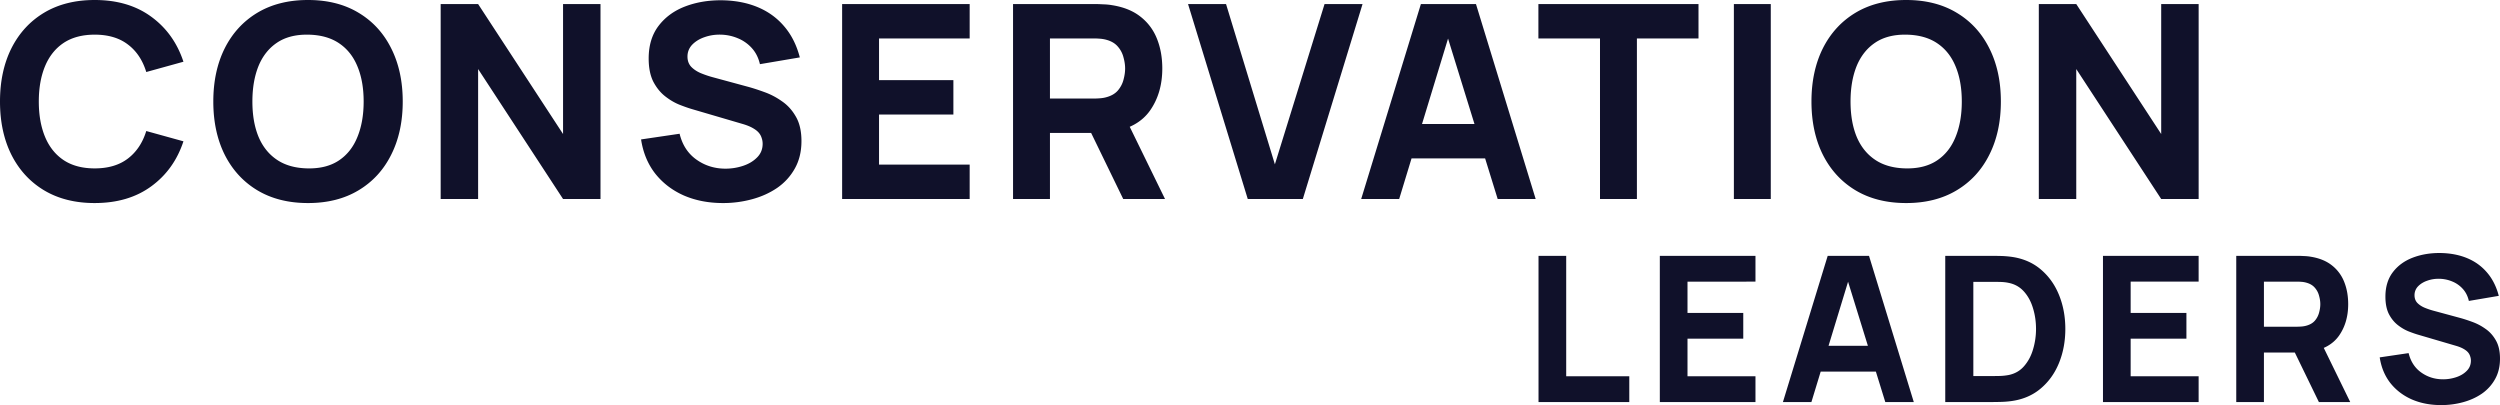 <svg fill="none" height="140" width="864" xmlns="http://www.w3.org/2000/svg"><path d="M32.73 70.175c-6.752 0-12.582-1.465-17.49-4.397-4.877-2.932-8.644-7.033-11.301-12.304C1.313 48.203 0 42.074 0 35.088 0 28.1 1.313 21.973 3.939 16.702c2.657-5.271 6.424-9.373 11.3-12.304C20.149 1.466 25.979 0 32.73 0c7.753 0 14.255 1.918 19.507 5.754 5.283 3.837 9.003 9.03 11.16 15.58L50.55 24.888c-1.25-4.086-3.36-7.252-6.33-9.497-2.97-2.277-6.8-3.415-11.489-3.415-4.282 0-7.862.95-10.738 2.853-2.845 1.903-4.986 4.585-6.424 8.047s-2.157 7.532-2.157 12.21c0 4.68.719 8.75 2.157 12.211 1.438 3.462 3.58 6.145 6.424 8.047 2.876 1.903 6.456 2.854 10.738 2.854 4.69 0 8.519-1.139 11.489-3.415 2.97-2.277 5.08-5.443 6.33-9.498l12.849 3.556c-2.158 6.55-5.878 11.743-11.16 15.58-5.253 3.835-11.755 5.753-19.508 5.753zm73.723 0c-6.753 0-12.583-1.465-17.49-4.397-4.877-2.932-8.644-7.033-11.302-12.304-2.626-5.271-3.939-11.4-3.939-18.386 0-6.987 1.313-13.115 3.94-18.386 2.656-5.271 6.423-9.373 11.3-12.304C93.87 1.466 99.7 0 106.453 0c6.752 0 12.567 1.466 17.443 4.398 4.908 2.931 8.675 7.033 11.301 12.304 2.658 5.27 3.986 11.4 3.986 18.386s-1.328 13.115-3.986 18.386c-2.626 5.27-6.393 9.372-11.301 12.304-4.876 2.931-10.691 4.397-17.443 4.397zm0-11.976c4.283.062 7.846-.858 10.691-2.76 2.845-1.903 4.971-4.6 6.377-8.094 1.438-3.493 2.157-7.579 2.157-12.257 0-4.679-.719-8.733-2.157-12.164-1.406-3.43-3.532-6.098-6.377-8-2.845-1.903-6.408-2.885-10.691-2.947-4.283-.063-7.847.857-10.692 2.76-2.844 1.902-4.986 4.6-6.424 8.093-1.406 3.494-2.11 7.58-2.11 12.258s.704 8.733 2.11 12.163c1.438 3.431 3.58 6.098 6.424 8 2.845 1.903 6.409 2.886 10.692 2.948zm45.842 10.573V1.404h12.942l29.354 44.912V1.404h12.942v67.368h-12.942L165.237 23.86v44.912zm97.583 1.403c-5.002 0-9.519-.873-13.552-2.62-4.001-1.777-7.299-4.304-9.894-7.578-2.563-3.306-4.189-7.236-4.876-11.79l13.317-1.965c.938 3.868 2.876 6.846 5.814 8.936 2.939 2.09 6.284 3.134 10.035 3.134 2.095 0 4.127-.327 6.096-.982 1.97-.655 3.579-1.622 4.83-2.9 1.282-1.28 1.922-2.854 1.922-4.726 0-.686-.109-1.34-.328-1.965a4.95 4.95 0 0 0-.985-1.824c-.468-.562-1.141-1.092-2.016-1.59-.844-.5-1.922-.952-3.235-1.358l-17.538-5.146c-1.313-.374-2.845-.904-4.595-1.59-1.72-.687-3.392-1.67-5.018-2.948-1.625-1.279-2.985-2.963-4.079-5.052-1.063-2.121-1.595-4.788-1.595-8 0-4.523 1.142-8.281 3.424-11.275s5.33-5.224 9.143-6.69C240.562.78 244.783.062 249.409.094c4.658.062 8.816.857 12.473 2.386 3.658 1.528 6.721 3.758 9.191 6.69 2.47 2.9 4.252 6.456 5.346 10.666l-13.786 2.34c-.501-2.184-1.423-4.024-2.767-5.521a13.23 13.23 0 0 0-4.83-3.415 16.063 16.063 0 0 0-5.814-1.263c-2.001-.063-3.892.218-5.674.842-1.751.592-3.189 1.466-4.314 2.62-1.094 1.154-1.641 2.526-1.641 4.117 0 1.465.453 2.666 1.359 3.602.907.904 2.048 1.637 3.423 2.199a33.483 33.483 0 0 0 4.221 1.403l11.723 3.181c1.75.468 3.688 1.092 5.814 1.872 2.126.748 4.158 1.809 6.096 3.181 1.97 1.341 3.579 3.12 4.83 5.334 1.282 2.214 1.922 5.02 1.922 8.42 0 3.619-.765 6.784-2.297 9.498-1.501 2.682-3.533 4.912-6.096 6.69-2.564 1.746-5.471 3.056-8.722 3.93a37.986 37.986 0 0 1-9.988 1.31zm41.161-1.403V1.404h44.079v11.883h-31.324v14.409h25.697v11.883h-25.697v17.31h31.324v11.883zm59.069 0V1.404h28.51c.657 0 1.532.03 2.626.093 1.126.031 2.126.125 3.001.28 4.033.625 7.331 1.95 9.894 3.977 2.595 2.028 4.502 4.585 5.721 7.673 1.219 3.056 1.829 6.472 1.829 10.245 0 5.646-1.407 10.48-4.22 14.503-2.814 3.993-7.222 6.457-13.224 7.392l-5.627.374h-15.755v22.83h-12.755zm38.076 0l-13.317-27.415 13.13-2.527 14.63 29.942zm-25.321-34.714h15.193c.656 0 1.375-.03 2.157-.093.781-.063 1.5-.187 2.157-.374 1.719-.468 3.048-1.248 3.985-2.34.938-1.122 1.579-2.354 1.923-3.695.375-1.373.563-2.667.563-3.884 0-1.216-.188-2.495-.563-3.836a8.935 8.935 0 0 0-1.923-3.696c-.937-1.123-2.266-1.918-3.985-2.386a11.103 11.103 0 0 0-2.157-.374 27.274 27.274 0 0 0-2.157-.094h-15.193V34.06zm68.36 34.714L410.591 1.404h13.13l16.881 55.391 17.162-55.391h13.13l-20.633 67.368zm39.203 0l20.632-67.368h19.038l20.632 67.368h-13.13L499.217 9.357h2.438l-18.1 59.415zm12.379-14.035V42.854h35.638v11.883zm70.154 14.035V13.286H531.67V1.405h55.332v11.883h-21.288v55.485h-12.755zm46.268 0V1.404h12.755v67.368zm59.543 1.403c-6.752 0-12.583-1.465-17.491-4.397-4.876-2.932-8.643-7.033-11.3-12.304-2.626-5.271-3.939-11.4-3.939-18.386 0-6.987 1.313-13.115 3.939-18.386 2.657-5.271 6.424-9.373 11.3-12.304C646.187 1.466 652.018 0 658.77 0c6.753 0 12.567 1.466 17.444 4.398 4.908 2.931 8.675 7.033 11.301 12.304 2.657 5.27 3.985 11.4 3.985 18.386s-1.328 13.115-3.985 18.386c-2.626 5.27-6.393 9.372-11.301 12.304-4.877 2.931-10.691 4.397-17.444 4.397zm0-11.976c4.283.062 7.847-.858 10.691-2.76 2.845-1.903 4.971-4.6 6.378-8.094 1.438-3.493 2.157-7.579 2.157-12.257 0-4.679-.719-8.733-2.157-12.164-1.407-3.43-3.533-6.098-6.378-8-2.844-1.903-6.408-2.885-10.691-2.947-4.283-.063-7.846.857-10.691 2.76-2.845 1.902-4.986 4.6-6.424 8.093-1.407 3.494-2.11 7.58-2.11 12.258s.703 8.733 2.11 12.163c1.438 3.431 3.579 6.098 6.424 8 2.845 1.903 6.408 2.886 10.691 2.948zm45.843 10.573V1.404h12.942l29.354 44.912V1.404h12.942v67.368h-12.942L717.555 23.86v44.912zm-172.901 70.175V88.421h9.566v41.614h21.804v8.912zm41.922 0V88.421h33.058v8.912H583.2v10.807h19.272v8.913H583.2v12.982h23.492v8.912zm42.543 0l15.474-50.526h14.279l15.474 50.526h-9.847l-13.786-44.561h1.828l-13.575 44.561zm9.285-10.526v-8.912h26.728v8.912zm46.817 10.526V88.421h16.389c.399 0 1.219.012 2.462.035 1.242.023 2.438.105 3.587.246 4.08.491 7.538 1.906 10.375 4.245 2.837 2.34 4.994 5.31 6.471 8.913 1.477 3.602 2.215 7.544 2.215 11.824 0 4.281-.738 8.222-2.215 11.825-1.477 3.602-3.634 6.573-6.471 8.912s-6.295 3.754-10.375 4.246c-1.149.14-2.345.222-3.587.245-1.243.024-2.063.035-2.462.035zm9.707-8.982h6.682c.633 0 1.489-.012 2.567-.035a20.625 20.625 0 0 0 2.919-.316c2.204-.444 3.998-1.474 5.381-3.088 1.407-1.614 2.439-3.555 3.095-5.824a24.313 24.313 0 0 0 1.02-7.018c0-2.526-.352-4.924-1.055-7.193-.68-2.269-1.723-4.187-3.13-5.754s-3.177-2.562-5.311-2.983c-.867-.187-1.84-.292-2.919-.315a124.745 124.745 0 0 0-2.567-.035h-6.682zm44.802 8.982V88.421h33.059v8.912h-23.493v10.807h19.273v8.913h-19.273v12.982h23.493v8.912zm46.06 0V88.421h21.383c.492 0 1.149.023 1.969.07.844.024 1.595.094 2.251.21 3.025.469 5.498 1.463 7.421 2.983a13.426 13.426 0 0 1 4.29 5.755c.915 2.292 1.372 4.853 1.372 7.684 0 4.234-1.055 7.859-3.165 10.877-2.111 2.994-5.416 4.842-9.918 5.544l-4.22.281h-11.817v17.122zm28.557 0l-9.988-20.561 9.848-1.895 10.972 22.456zm-18.991-26.035h11.395c.492 0 1.031-.023 1.617-.07a8.267 8.267 0 0 0 1.618-.281c1.29-.35 2.286-.935 2.99-1.754a7.004 7.004 0 0 0 1.442-2.772c.281-1.029.422-2 .422-2.912s-.141-1.872-.422-2.877a6.702 6.702 0 0 0-1.442-2.772c-.704-.842-1.7-1.439-2.99-1.79a8.305 8.305 0 0 0-1.618-.28 20.427 20.427 0 0 0-1.617-.07h-11.395zM843.672 140c-3.751 0-7.139-.655-10.163-1.965-3.001-1.333-5.475-3.228-7.421-5.684-1.922-2.48-3.142-5.427-3.657-8.842l9.987-1.474c.704 2.901 2.158 5.135 4.361 6.702 2.204 1.567 4.713 2.351 7.526 2.351a14.4 14.4 0 0 0 4.572-.737c1.478-.491 2.685-1.217 3.623-2.176.961-.959 1.442-2.14 1.442-3.543 0-.515-.082-1.006-.246-1.474a3.733 3.733 0 0 0-.739-1.369c-.352-.421-.856-.818-1.512-1.193-.633-.374-1.442-.713-2.427-1.017l-13.153-3.86c-.985-.28-2.134-.678-3.447-1.193-1.289-.514-2.543-1.251-3.763-2.21-1.219-.959-2.239-2.222-3.059-3.79-.797-1.59-1.196-3.59-1.196-6 0-3.391.856-6.21 2.567-8.456 1.712-2.245 3.998-3.918 6.858-5.017 2.861-1.1 6.026-1.638 9.496-1.614 3.493.046 6.611.643 9.355 1.79 2.743 1.145 5.041 2.818 6.893 5.017 1.852 2.175 3.188 4.842 4.009 8L853.238 104c-.375-1.637-1.066-3.018-2.075-4.14a9.922 9.922 0 0 0-3.622-2.562 12.053 12.053 0 0 0-4.361-.947c-1.5-.047-2.919.164-4.255.632-1.313.444-2.392 1.099-3.236 1.964a4.337 4.337 0 0 0-1.231 3.088c0 1.1.34 2 1.02 2.702.68.678 1.536 1.228 2.567 1.649 1.032.421 2.087.772 3.166 1.053l8.792 2.386c1.313.35 2.766.818 4.361 1.403a18.569 18.569 0 0 1 4.572 2.386c1.477 1.006 2.684 2.339 3.622 4 .961 1.661 1.442 3.766 1.442 6.316 0 2.713-.574 5.088-1.723 7.123a14.892 14.892 0 0 1-4.572 5.017c-1.923 1.31-4.103 2.293-6.542 2.948a28.49 28.49 0 0 1-7.491.982z" fill="#10112a"/></svg>